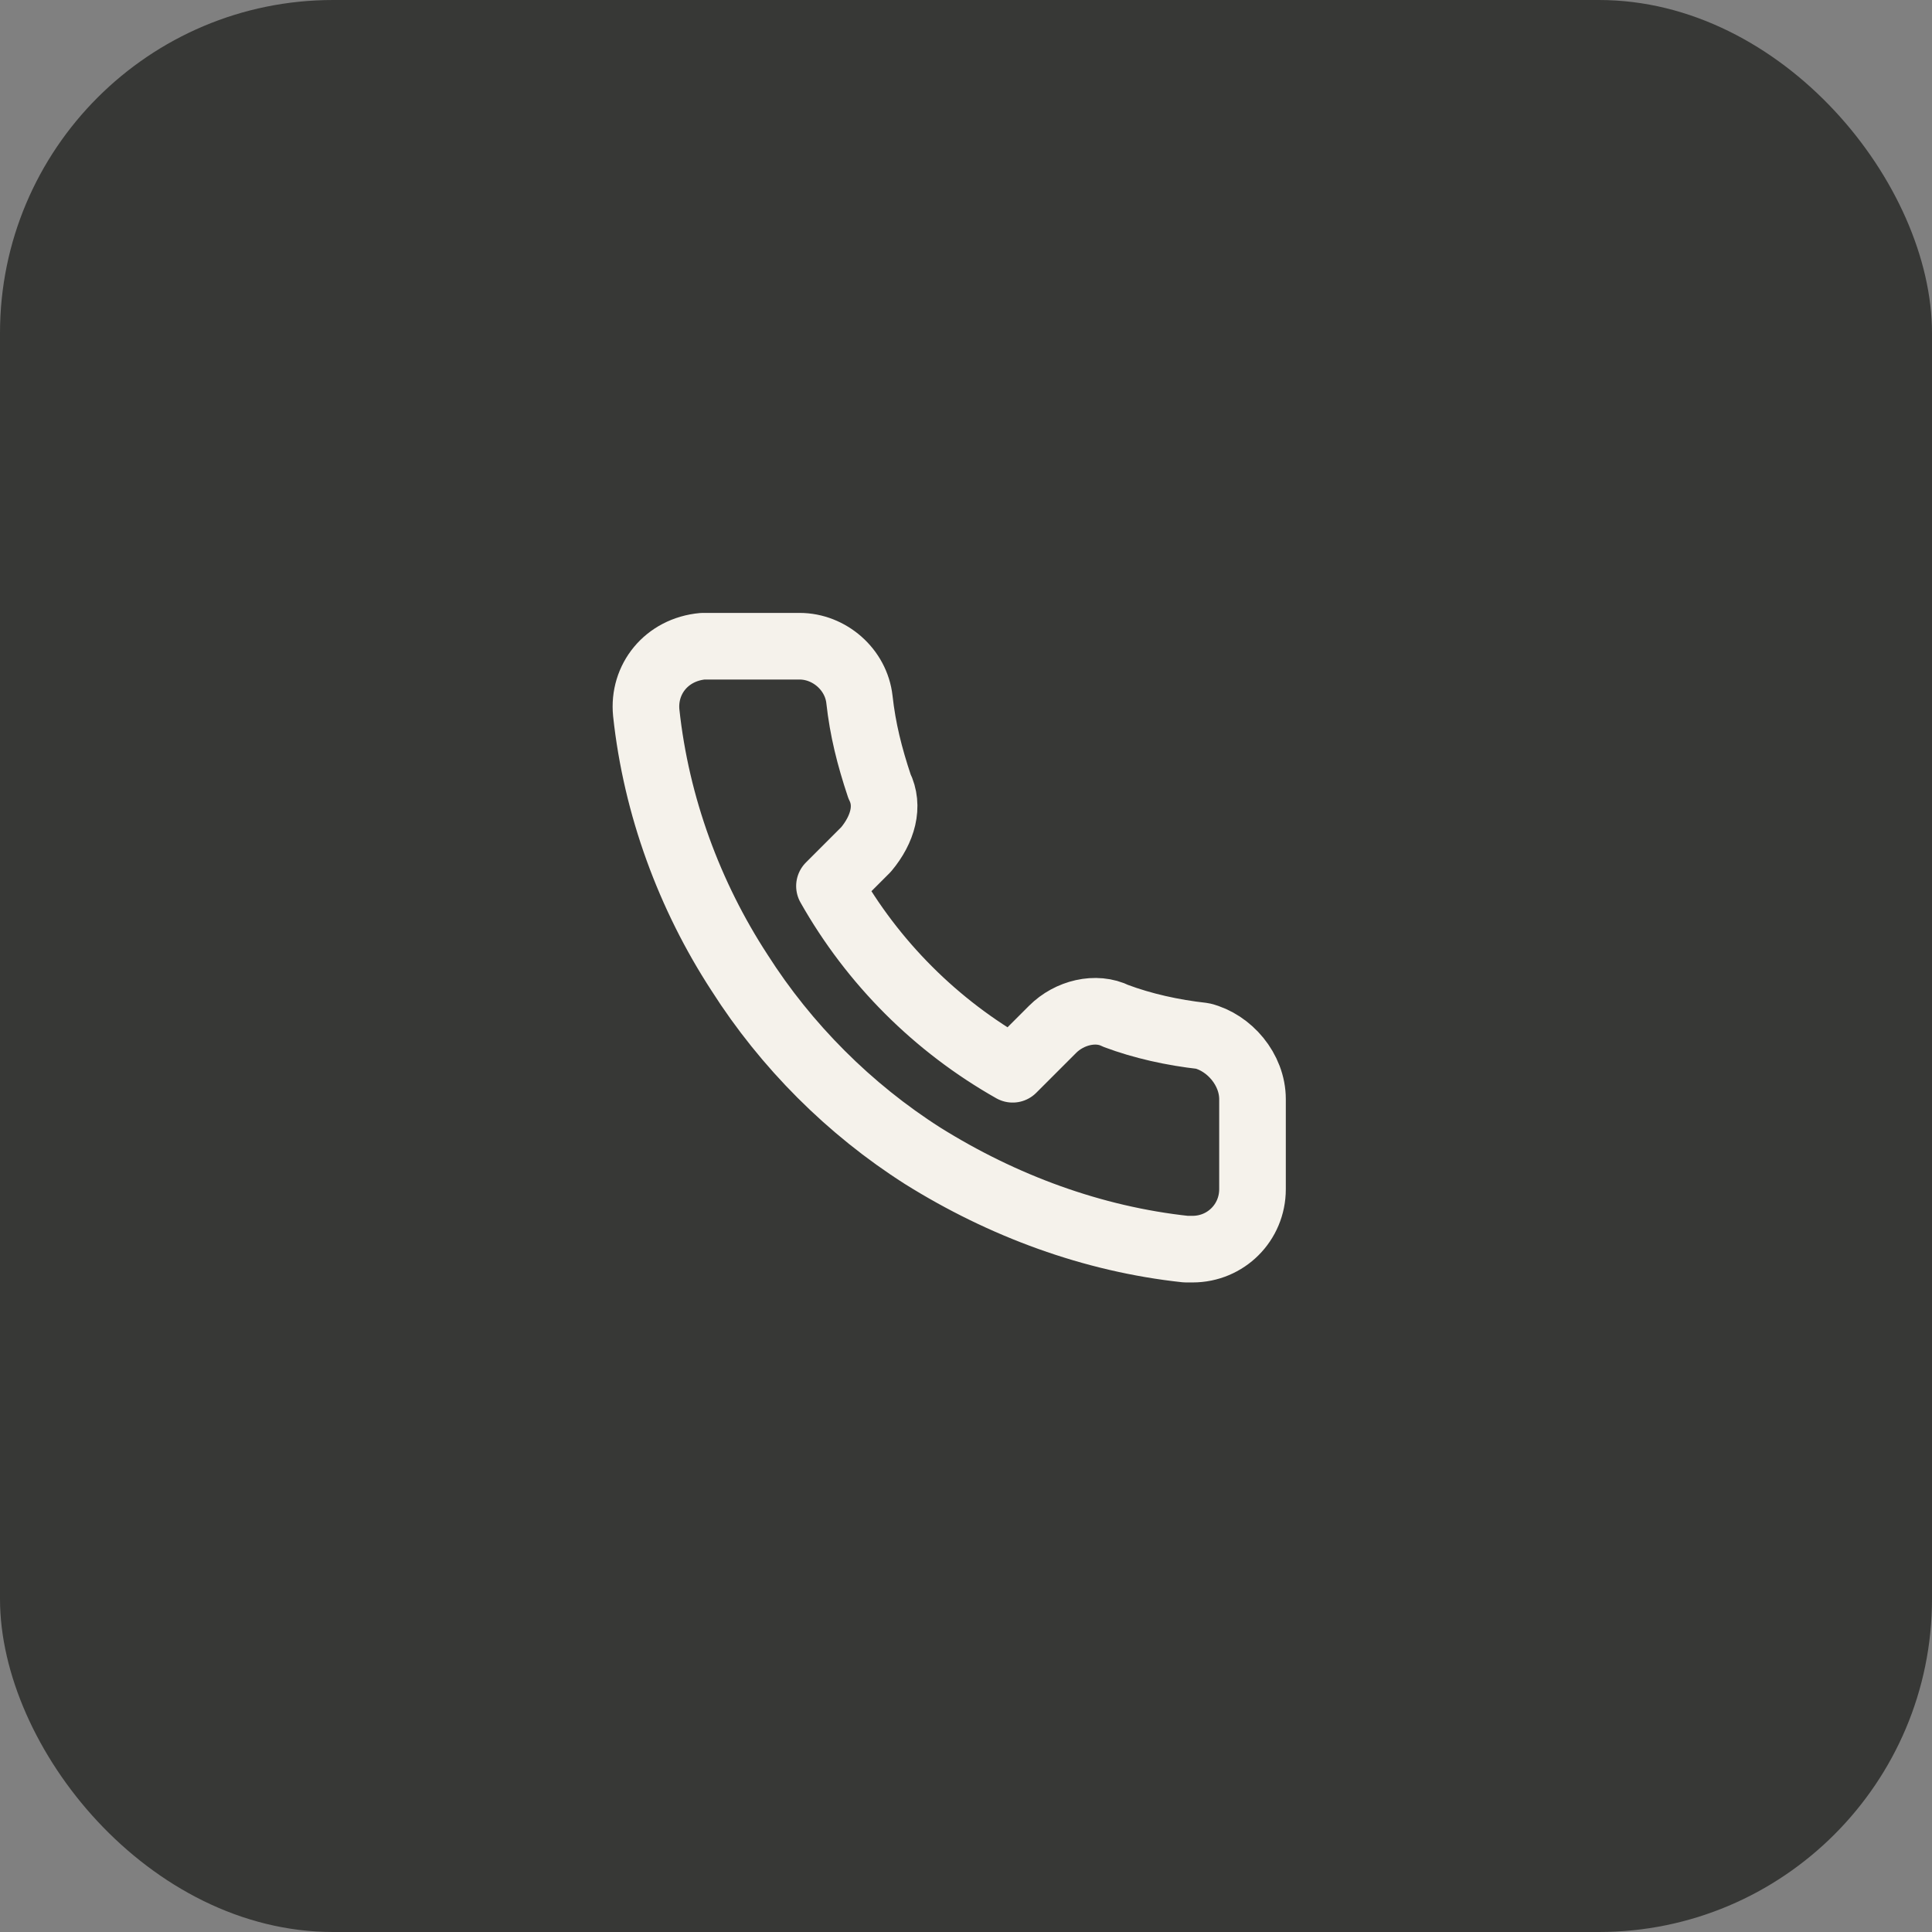 <svg width="58" height="58" fill="none" xmlns="http://www.w3.org/2000/svg"><rect width="100%" height="100%" fill="#808080" stroke="none"/><rect width="58" height="58" rx="10" fill="#373836"/><path d="M37.601 33v2.7c0 1-.8 1.8-1.8 1.8h-.2c-2.8-.3-5.5-1.3-7.9-2.8-2.2-1.4-4.1-3.3-5.5-5.5-1.5-2.3-2.5-5-2.8-7.8-.1-1 .6-1.9 1.7-2h2.9c.9 0 1.7.7 1.8 1.6.1.9.3 1.7.6 2.6.3.6.1 1.3-.4 1.9l-1.1 1.1c1.3 2.3 3.2 4.2 5.5 5.5l1.2-1.2c.5-.5 1.3-.7 1.9-.4.8.3 1.7.5 2.6.6.8.2 1.5 1 1.5 1.9z" stroke="#F5F2EB" stroke-width="2" stroke-linecap="round" stroke-linejoin="round"/></svg>